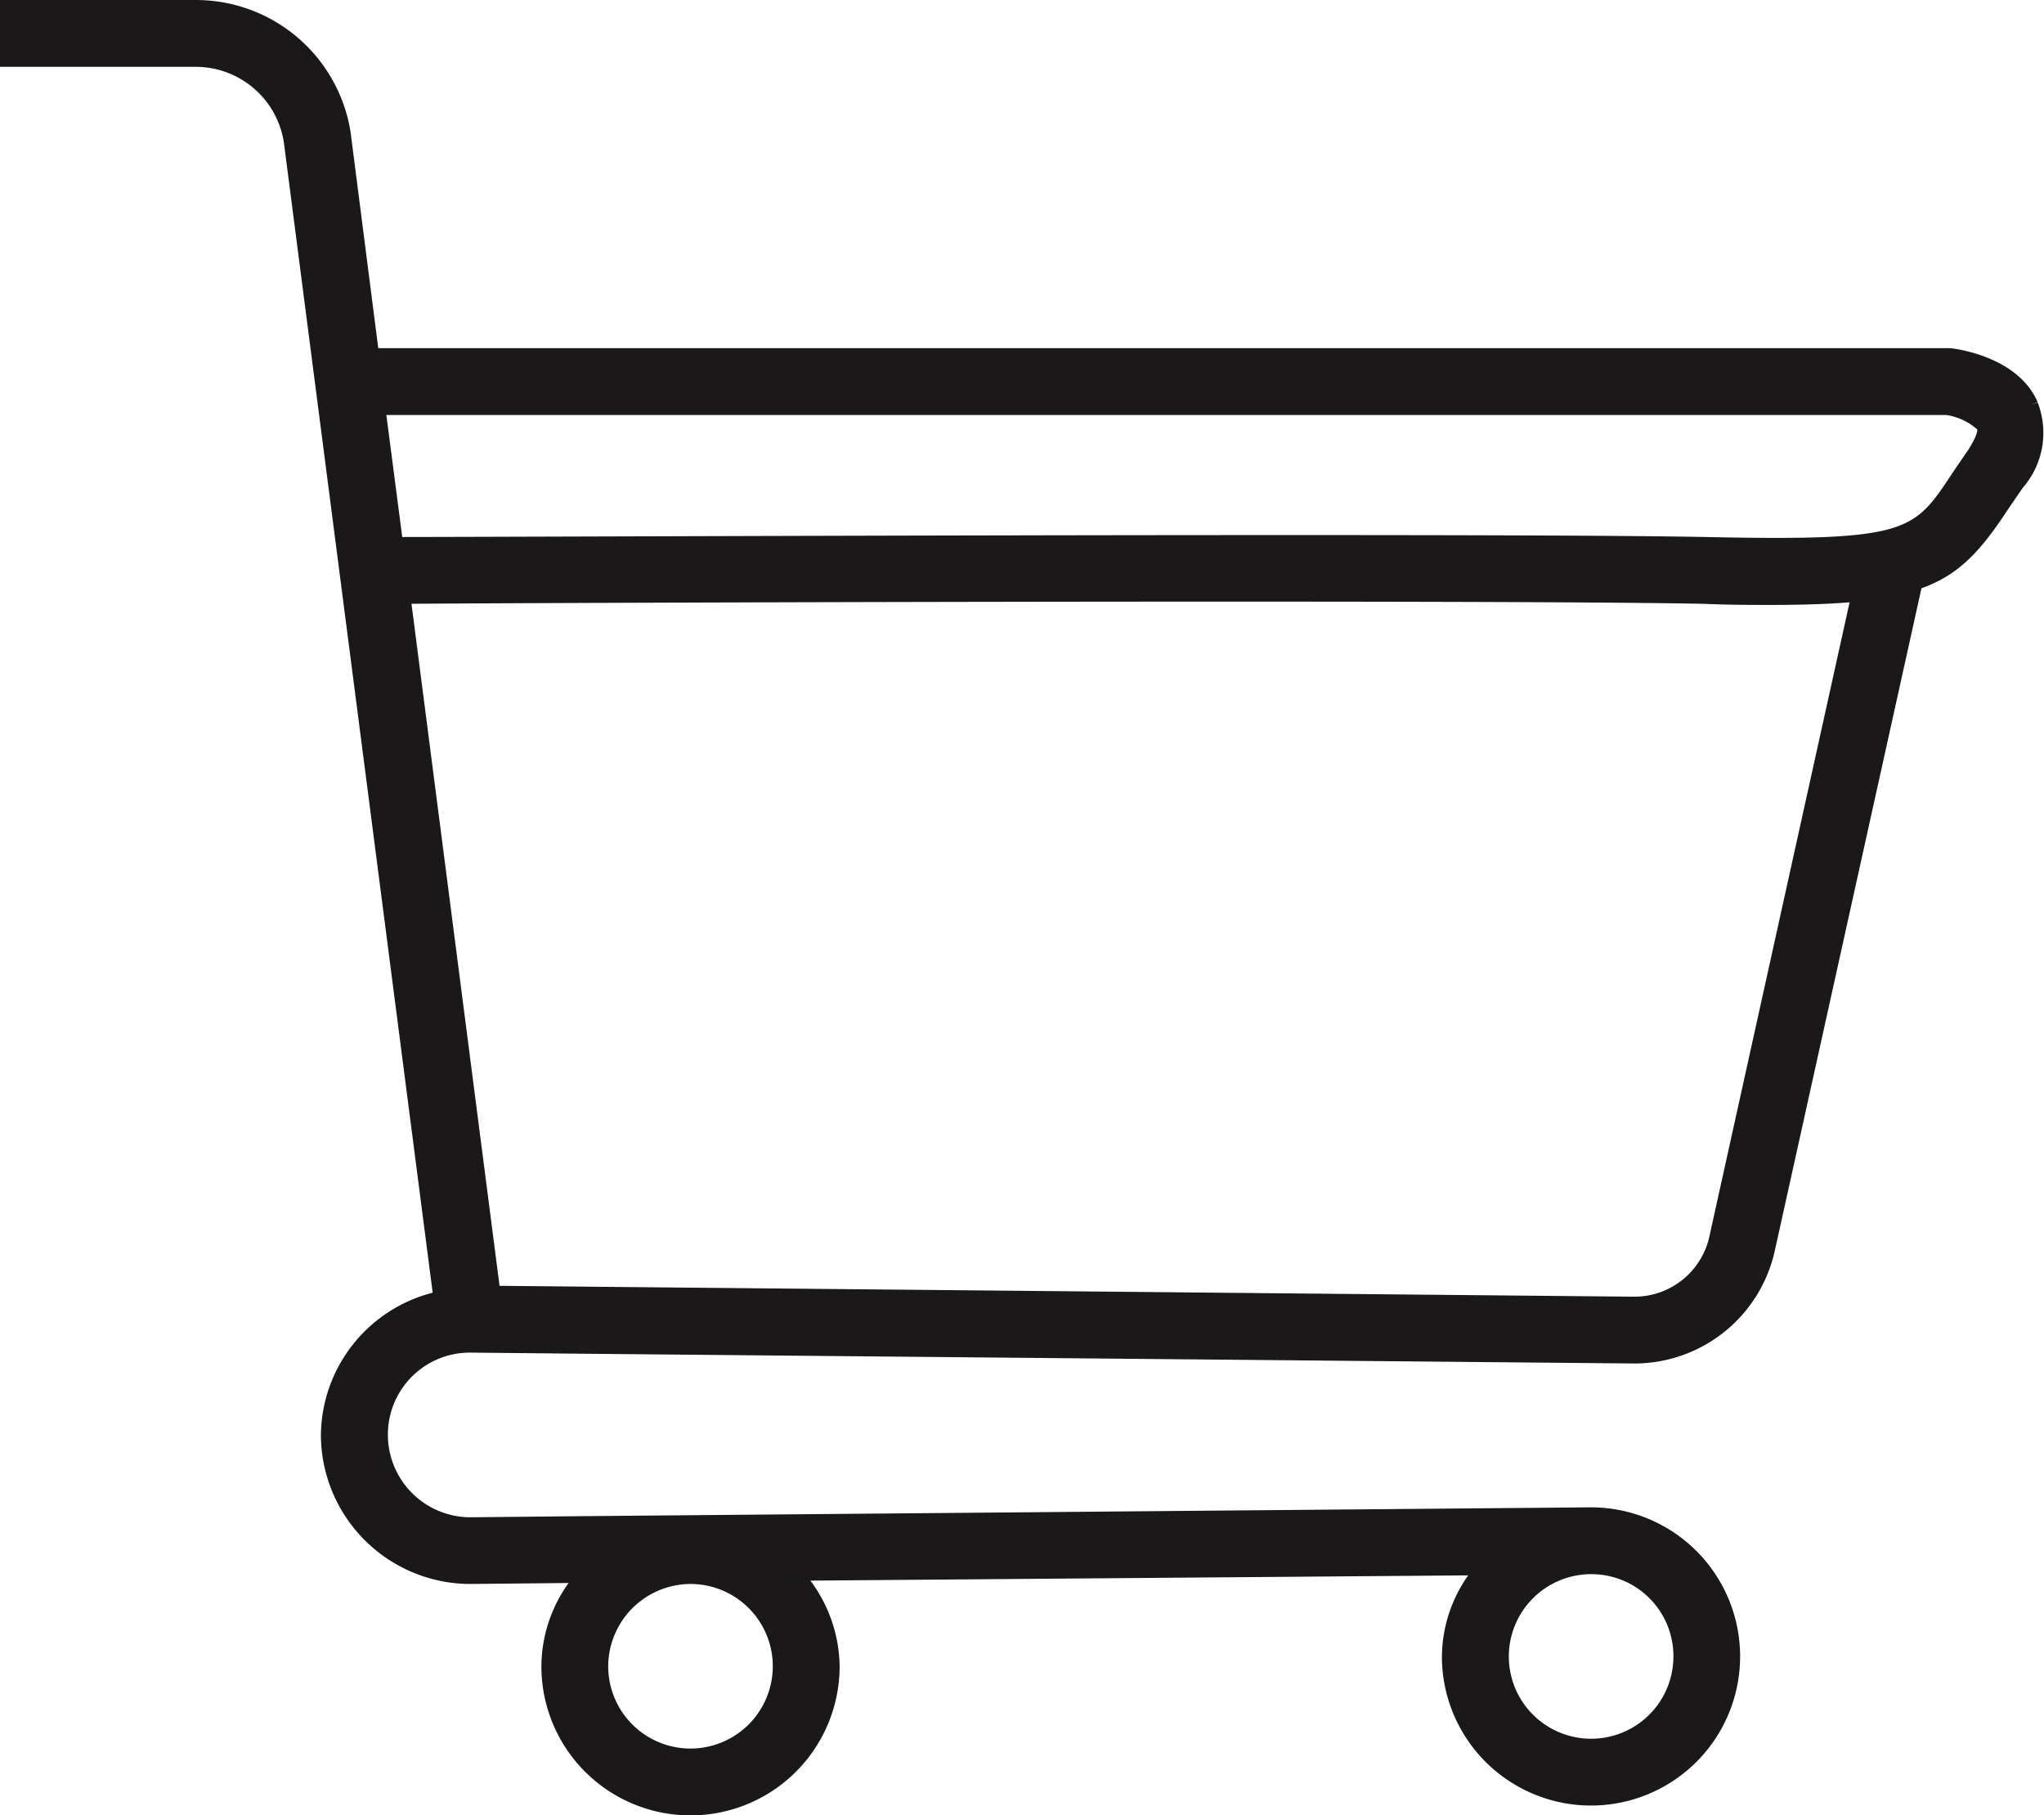 <svg xmlns="http://www.w3.org/2000/svg" width="83.513" height="74.175" viewBox="0 0 83.513 74.175">
  <g id="ICON_ShopTheLooks" transform="translate(0.25 0.25)">
    <path id="Path_410838" data-name="Path 410838" d="M64.213,12.628c-.714-1.65-2.943-2.007-3.345-2.051H-3.575l-1.16-9.053a6.147,6.147,0,0,0-6.11-5.173H-18.56v2.23h7.715a3.893,3.893,0,0,1,3.88,3.3l6.11,47.229a5.821,5.821,0,0,0-4.594,5.619A5.862,5.862,0,0,0,.394,60.57l4.549-.045A5.626,5.626,0,0,0,3.56,64.183a5.842,5.842,0,0,0,11.685,0,5.71,5.71,0,0,0-1.472-3.746l27.918-.223a5.588,5.588,0,0,0-1.338,3.568A5.842,5.842,0,1,0,46.2,57.939h-.045L4.9,58.3l-4.5.045a3.626,3.626,0,0,1-3.612-3.612A3.6,3.6,0,0,1,.394,51.116l4.5.045,43.081.4a5.625,5.625,0,0,0,5.486-4.415l6.021-27.2c1.606-.535,2.453-1.516,3.568-3.211l.58-.847a3.175,3.175,0,0,0,.58-3.256M46.2,60.169a3.6,3.6,0,0,1,3.612,3.612,3.612,3.612,0,0,1-7.225,0,3.617,3.617,0,0,1,3.568-3.612ZM9.4,60.57A3.612,3.612,0,1,1,5.79,64.183,3.626,3.626,0,0,1,9.4,60.57M51.28,46.656a3.385,3.385,0,0,1-3.3,2.676l-46.6-.446L-2.282,20.522c5.8-.045,44.063-.178,53.116,0,.981.045,1.873.045,2.72.045,1.427,0,2.542-.045,3.523-.134ZM61.805,14.635l-.58.847c-1.695,2.587-1.962,2.988-10.347,2.81-9.187-.178-48.7,0-53.473,0l-.714-5.485H60.735a2.693,2.693,0,0,1,1.472.714c.089.223-.089.624-.4,1.115" transform="translate(18.56 3.65)" fill="#1a1818" stroke="#1a1818" stroke-width="0.5"/>
  </g>
</svg>
